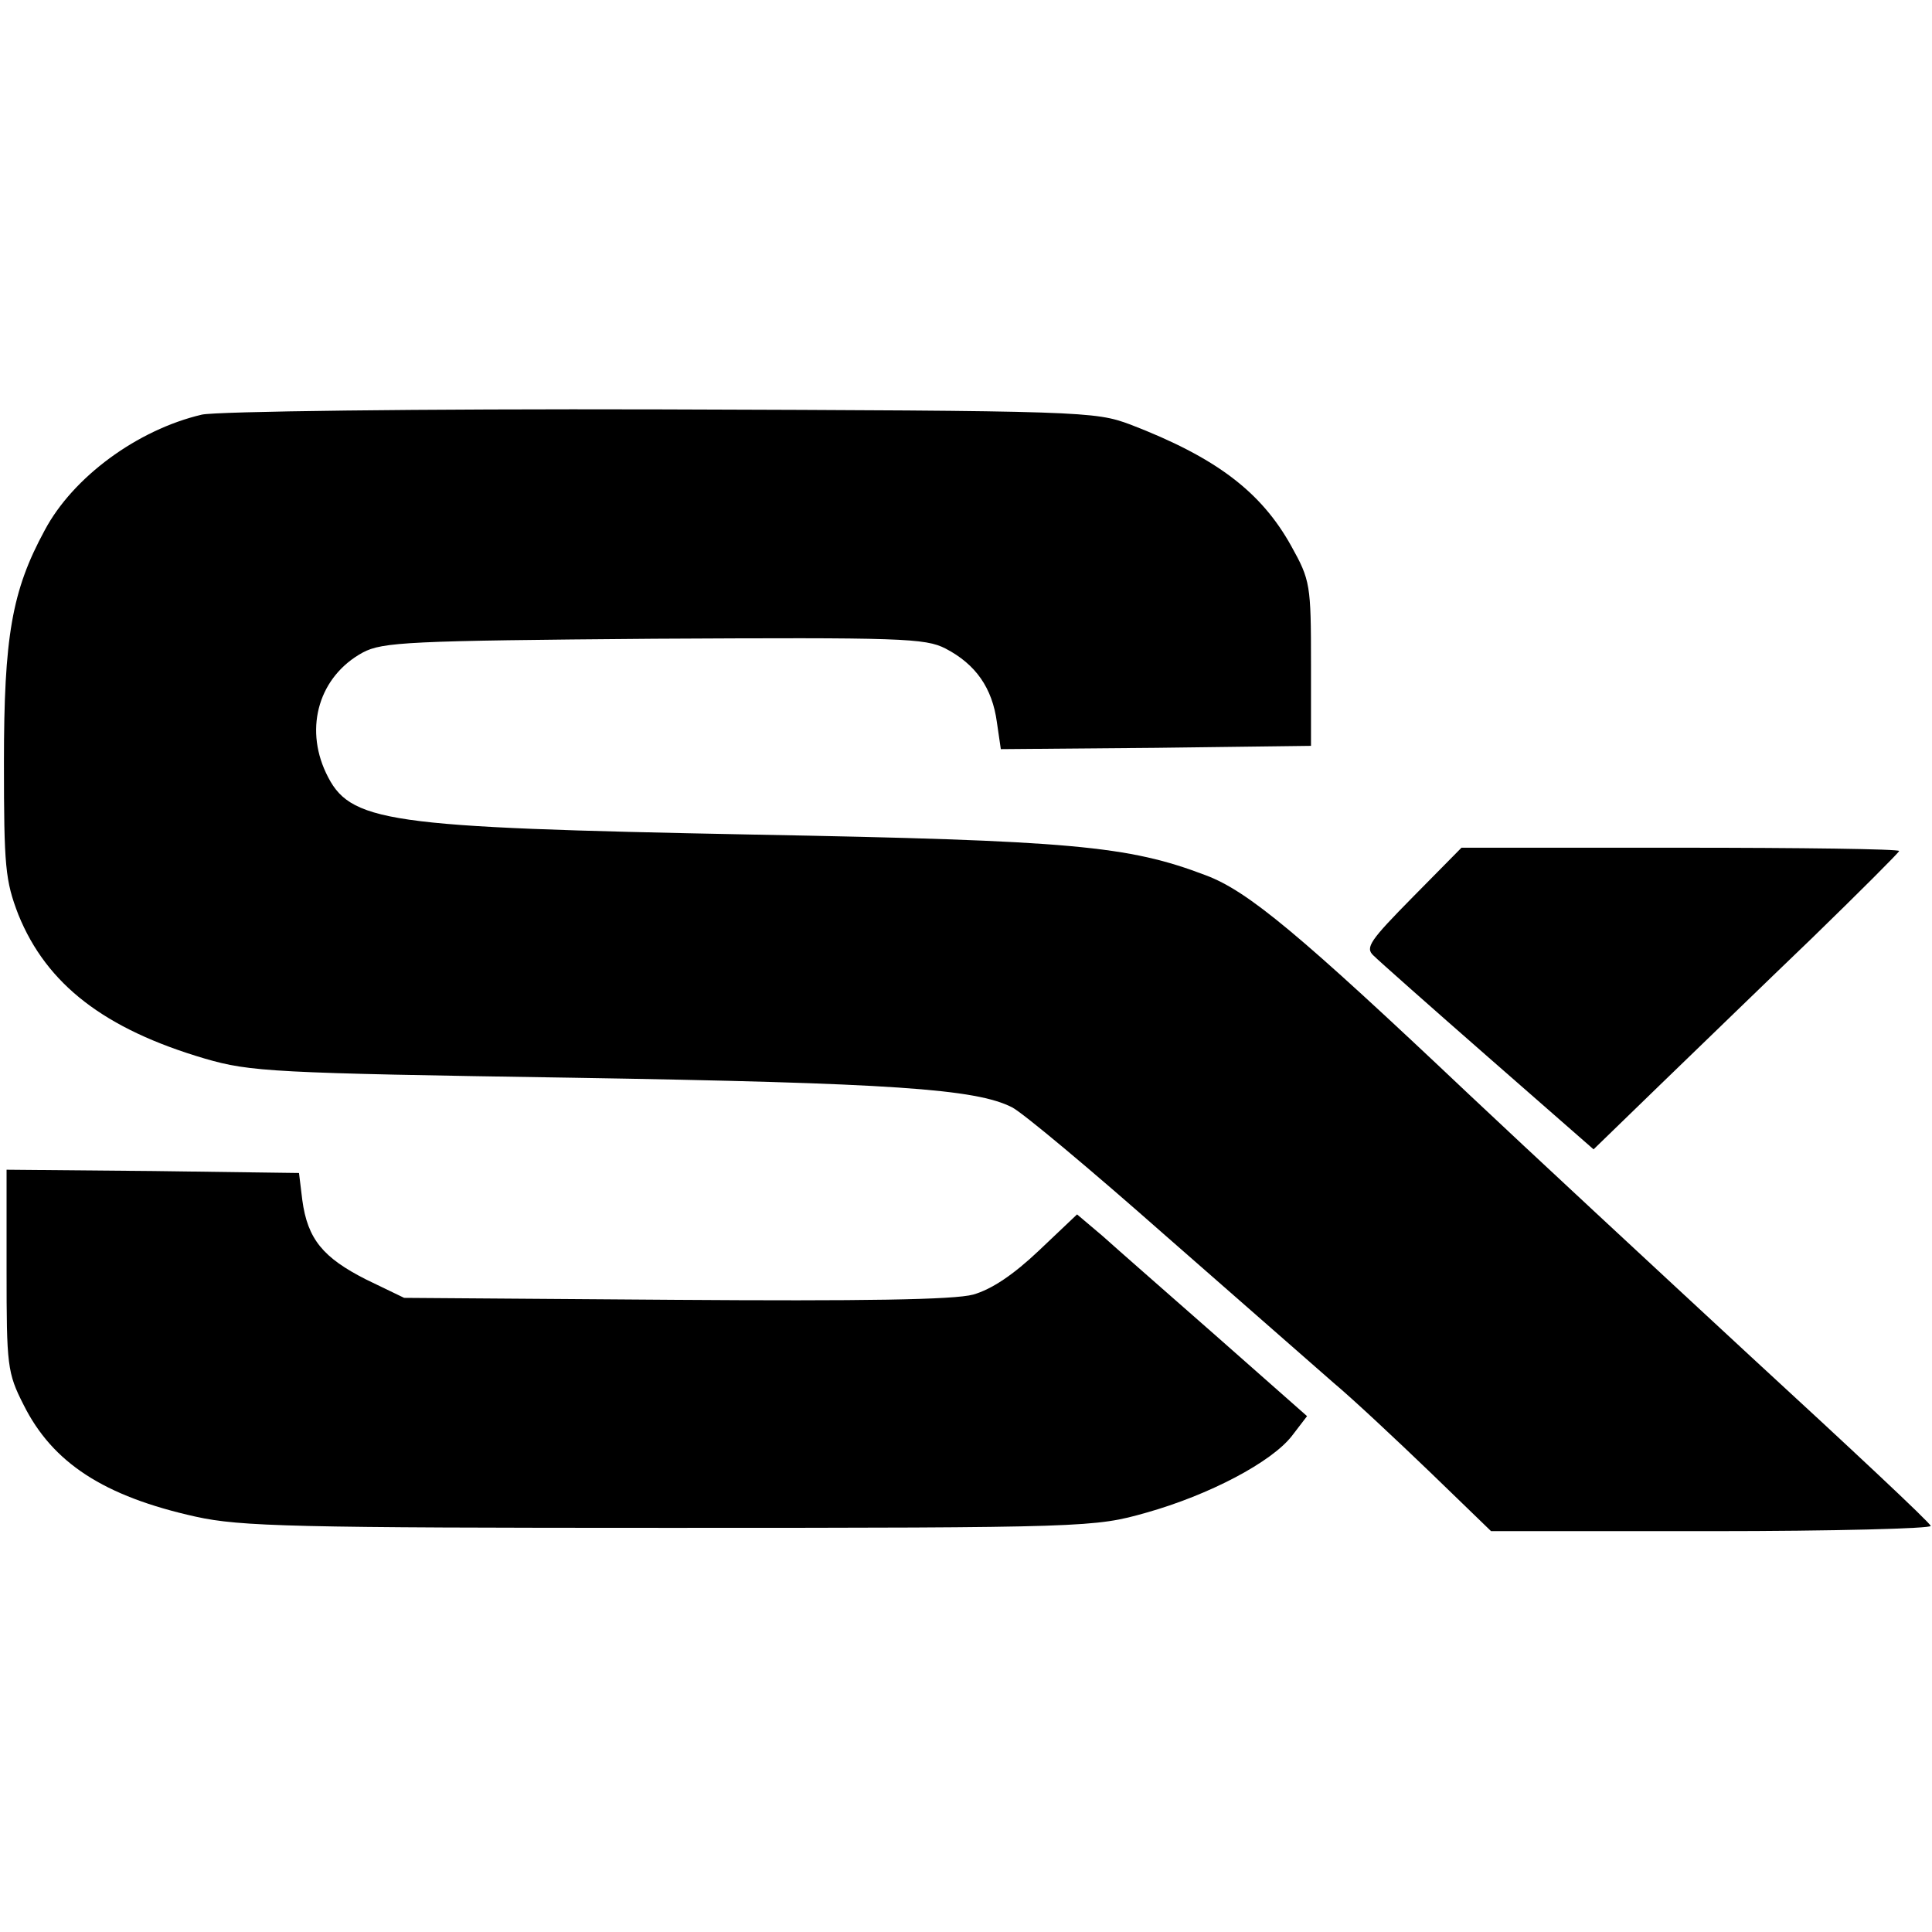 <?xml version="1.0" standalone="no"?>
<!DOCTYPE svg PUBLIC "-//W3C//DTD SVG 20010904//EN"
 "http://www.w3.org/TR/2001/REC-SVG-20010904/DTD/svg10.dtd">
<svg version="1.0" xmlns="http://www.w3.org/2000/svg"
 width="294pt" height="294pt" viewBox="0 0 294 294"
 preserveAspectRatio="xMidYMid meet">
<g transform="translate(0,294) scale(0.1,-0.1)"
fill="#000000" stroke="none">
<path d="M307 2309 c-98 -23 -196 -95 -239 -176 -50 -92 -62 -162 -62 -353 0
-159 2 -180 22 -232 43 -106 131 -174 284 -219 69 -20 103 -22 558 -29 488 -8
615 -17 670 -45 16 -8 120 -95 231 -193 111 -97 227 -199 258 -226 31 -26 97
-88 148 -137 l92 -89 336 0 c185 0 335 4 333 8 -1 5 -124 120 -273 257 -148
137 -342 317 -430 400 -258 244 -336 309 -400 333 -118 45 -204 53 -690 62
-563 11 -613 18 -649 94 -33 70 -10 147 56 183 30 16 70 18 443 21 377 2 413
1 444 -15 46 -24 71 -60 78 -112 l6 -41 236 2 236 3 0 125 c0 120 -1 127 -30
179 -46 83 -115 135 -245 185 -54 20 -70 21 -715 23 -367 1 -677 -3 -698 -8z"/>
<path d="M2150 1575 c-65 -66 -73 -77 -60 -89 8 -8 87 -78 175 -155 l160 -140
100 97 c55 53 160 155 233 225 72 70 132 130 132 132 0 3 -150 5 -333 5 l-333
0 -74 -75z"/>
<path d="M10 1007 c0 -145 1 -156 26 -205 44 -88 122 -139 262 -170 68 -15
149 -17 722 -17 636 0 646 1 724 23 96 27 191 77 222 117 l23 30 -136 120
c-75 66 -154 135 -175 154 l-39 33 -58 -55 c-39 -37 -72 -59 -100 -67 -29 -8
-170 -10 -454 -8 l-412 3 -58 28 c-65 33 -89 61 -97 121 l-5 41 -222 3 -223 2
0 -153z"/>
</g>
</svg>
